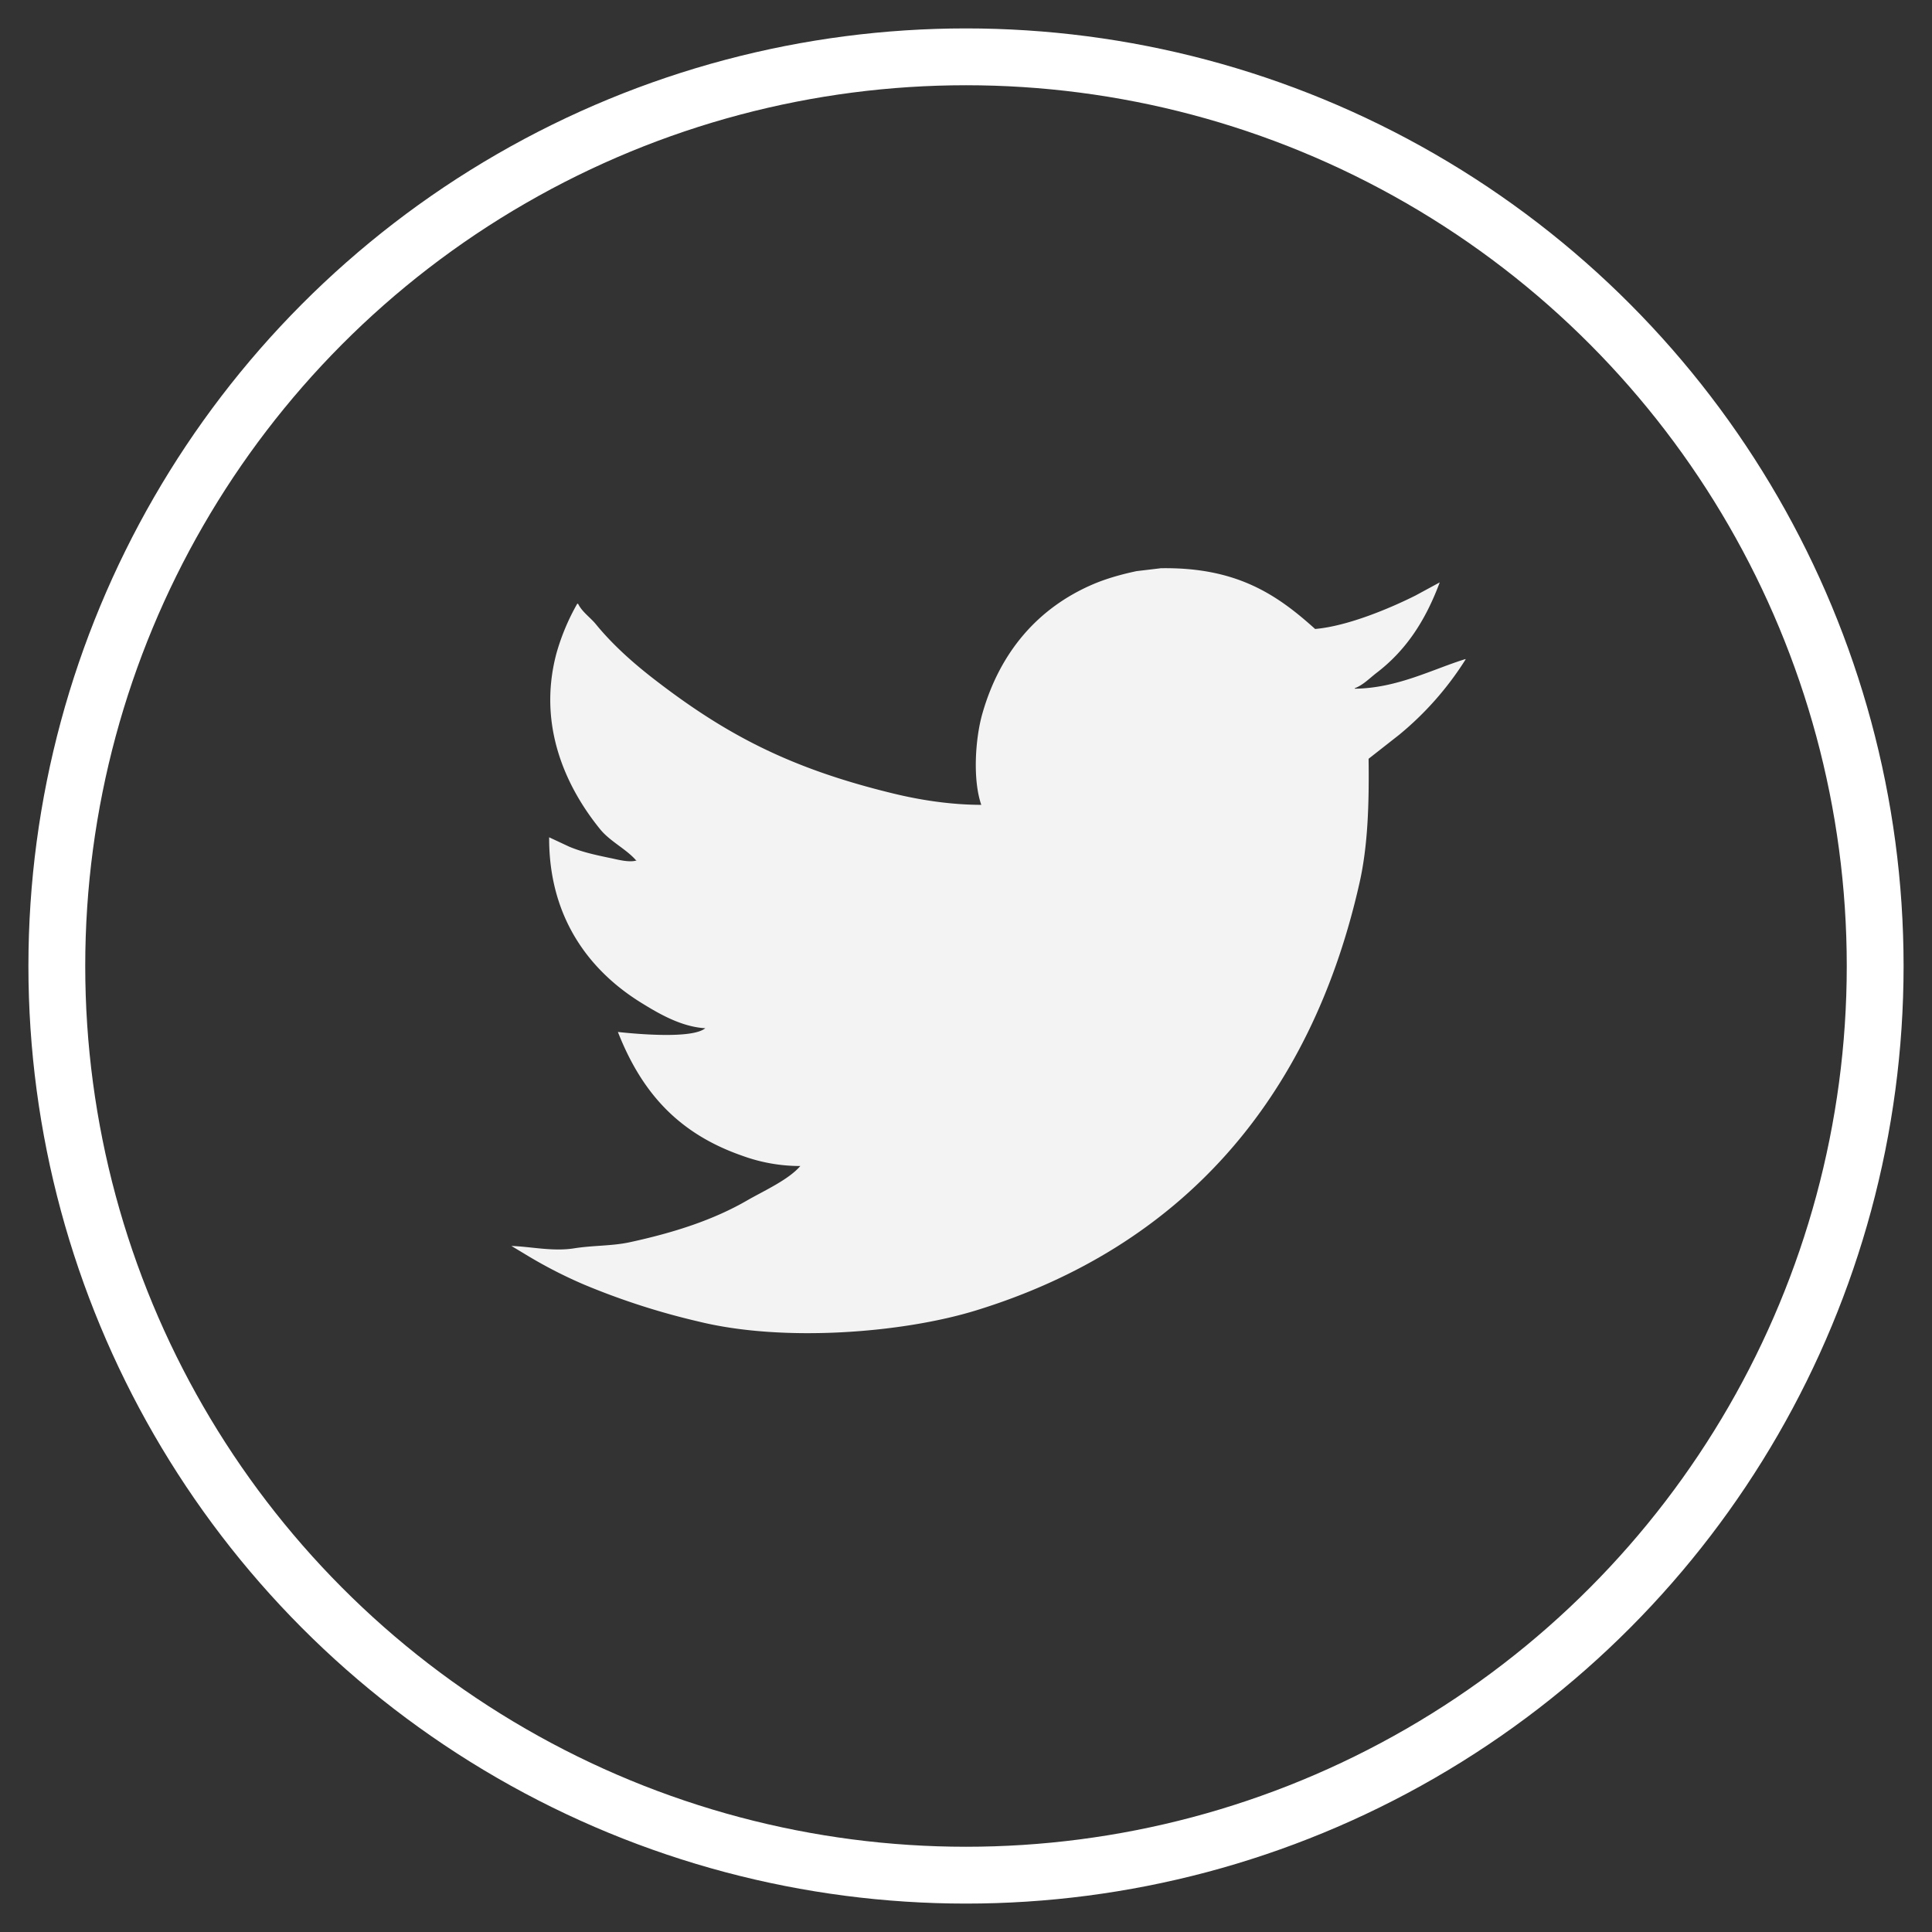 <svg width="34" height="34" xmlns="http://www.w3.org/2000/svg"><rect width="100%" height="100%" fill="#333333" stroke="none"/><g transform="translate(1 1)" fill="none" fill-rule="evenodd"><path d="M19.421 9c1.334-.023 2.045.458 2.723 1.069.576-.05 1.324-.367 1.765-.588l.428-.232c-.251.673-.593 1.198-1.118 1.597-.116.09-.231.21-.378.266v.008c.748-.008 1.364-.341 1.95-.522v.009a5.525 5.525 0 0 1-1.168 1.324l-.538.422c.01.782-.011 1.528-.16 2.185-.86 3.82-3.14 6.412-6.748 7.523-1.296.399-3.39.562-4.874.198a12.623 12.623 0 0 1-2.026-.653 8.12 8.12 0 0 1-.974-.497A78.34 78.34 0 0 0 8 20.927c.335.01.726.101 1.1.042.34-.054.672-.04.984-.108.78-.169 1.471-.392 2.067-.737.29-.167.728-.363.933-.604a2.97 2.97 0 0 1-1.025-.182c-1.114-.389-1.763-1.103-2.185-2.177.338.037 1.31.124 1.538-.066-.425-.023-.834-.266-1.126-.447-.897-.554-1.628-1.483-1.622-2.913l.353.165c.225.094.454.144.722.2.114.022.34.088.471.04h-.017c-.173-.199-.456-.332-.63-.545-.575-.707-1.114-1.794-.773-3.088a3.9 3.9 0 0 1 .37-.885.503.503 0 0 1 .016.008c.067.138.217.24.311.356.294.36.657.683 1.026.968 1.258.972 2.39 1.57 4.21 2.011.462.112.995.198 1.546.199-.154-.445-.105-1.166.017-1.598.307-1.083.973-1.865 1.95-2.284.234-.1.493-.173.765-.231l.42-.05" fill="#F3F3F3"/><circle stroke="#FFF" cx="16" cy="16" r="16"/></g></svg>
